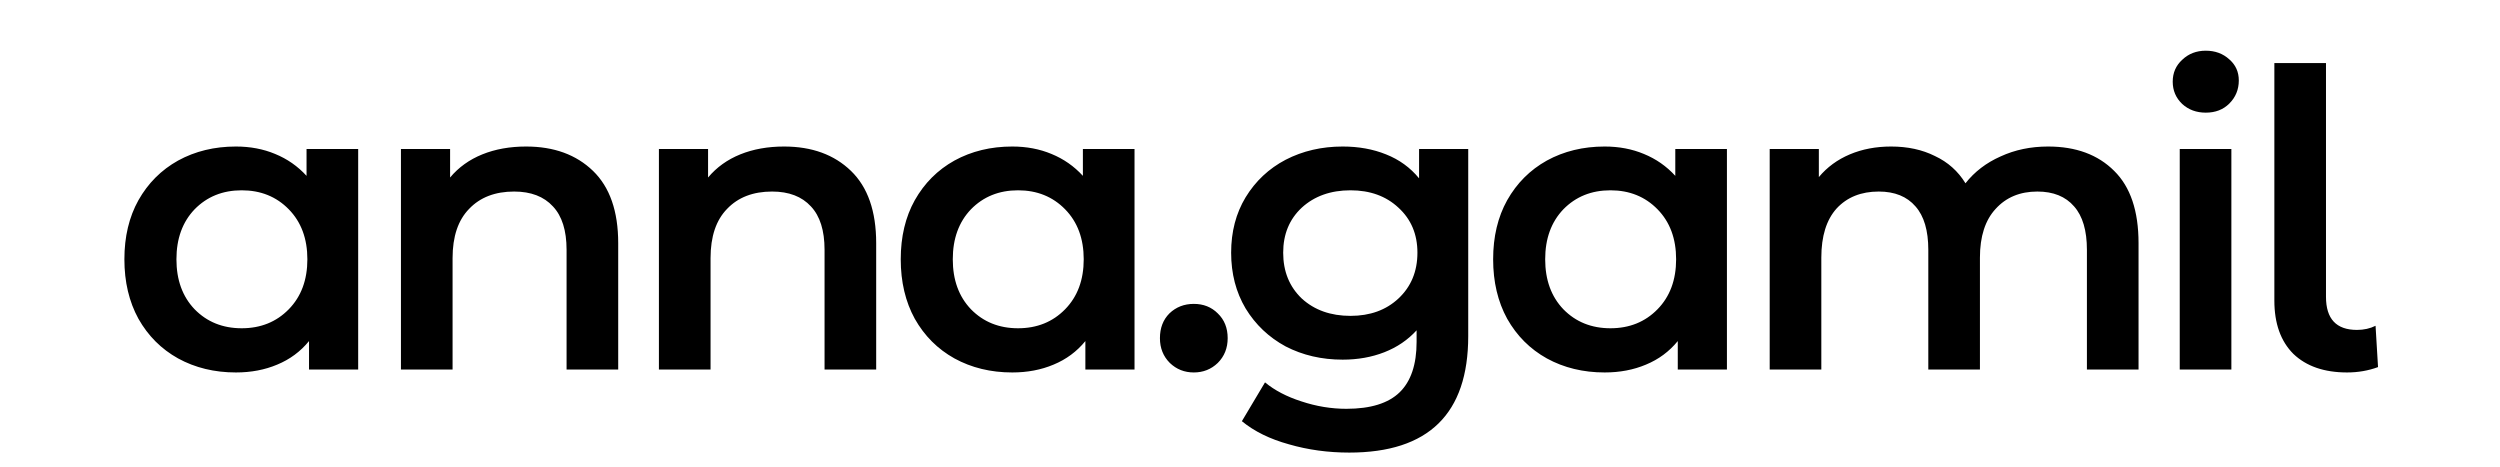 <?xml version="1.0" encoding="UTF-8"?> <svg xmlns="http://www.w3.org/2000/svg" width="230" height="43" viewBox="0 0 230 43" fill="none"><path d="M32.952 13.708V34H28.43V31.378C27.645 32.341 26.669 33.063 25.504 33.544C24.364 34.025 23.097 34.266 21.704 34.266C19.728 34.266 17.955 33.835 16.384 32.974C14.839 32.113 13.623 30.897 12.736 29.326C11.875 27.755 11.444 25.931 11.444 23.854C11.444 21.777 11.875 19.965 12.736 18.42C13.623 16.849 14.839 15.633 16.384 14.772C17.955 13.911 19.728 13.48 21.704 13.48C23.021 13.48 24.225 13.708 25.314 14.164C26.429 14.62 27.391 15.291 28.202 16.178V13.708H32.952ZM22.236 30.2C23.984 30.2 25.428 29.617 26.568 28.452C27.708 27.287 28.278 25.754 28.278 23.854C28.278 21.954 27.708 20.421 26.568 19.256C25.428 18.091 23.984 17.508 22.236 17.508C20.488 17.508 19.044 18.091 17.904 19.256C16.789 20.421 16.232 21.954 16.232 23.854C16.232 25.754 16.789 27.287 17.904 28.452C19.044 29.617 20.488 30.2 22.236 30.2ZM48.401 13.48C50.959 13.48 53.011 14.227 54.557 15.722C56.102 17.217 56.875 19.433 56.875 22.372V34H52.125V22.98C52.125 21.207 51.707 19.877 50.871 18.99C50.035 18.078 48.844 17.622 47.299 17.622C45.551 17.622 44.17 18.154 43.157 19.218C42.143 20.257 41.637 21.764 41.637 23.74V34H36.887V13.708H41.409V16.33C42.194 15.393 43.182 14.683 44.373 14.202C45.563 13.721 46.906 13.48 48.401 13.48ZM72.135 13.48C74.693 13.48 76.745 14.227 78.29 15.722C79.836 17.217 80.609 19.433 80.609 22.372V34H75.859V22.98C75.859 21.207 75.441 19.877 74.605 18.99C73.769 18.078 72.578 17.622 71.032 17.622C69.284 17.622 67.904 18.154 66.891 19.218C65.877 20.257 65.371 21.764 65.371 23.74V34H60.62V13.708H65.142V16.33C65.928 15.393 66.916 14.683 68.106 14.202C69.297 13.721 70.64 13.48 72.135 13.48ZM104.376 13.708V34H99.854V31.378C99.068 32.341 98.093 33.063 96.928 33.544C95.788 34.025 94.521 34.266 93.128 34.266C91.152 34.266 89.378 33.835 87.808 32.974C86.262 32.113 85.046 30.897 84.16 29.326C83.298 27.755 82.868 25.931 82.868 23.854C82.868 21.777 83.298 19.965 84.16 18.42C85.046 16.849 86.262 15.633 87.808 14.772C89.378 13.911 91.152 13.48 93.128 13.48C94.445 13.48 95.648 13.708 96.738 14.164C97.852 14.62 98.815 15.291 99.626 16.178V13.708H104.376ZM93.66 30.2C95.408 30.2 96.852 29.617 97.992 28.452C99.132 27.287 99.702 25.754 99.702 23.854C99.702 21.954 99.132 20.421 97.992 19.256C96.852 18.091 95.408 17.508 93.66 17.508C91.912 17.508 90.468 18.091 89.328 19.256C88.213 20.421 87.656 21.954 87.656 23.854C87.656 25.754 88.213 27.287 89.328 28.452C90.468 29.617 91.912 30.2 93.66 30.2ZM109.83 34.266C108.969 34.266 108.234 33.975 107.626 33.392C107.018 32.784 106.714 32.024 106.714 31.112C106.714 30.175 107.006 29.415 107.588 28.832C108.196 28.249 108.944 27.958 109.83 27.958C110.717 27.958 111.452 28.249 112.034 28.832C112.642 29.415 112.946 30.175 112.946 31.112C112.946 32.024 112.642 32.784 112.034 33.392C111.426 33.975 110.692 34.266 109.83 34.266ZM135.077 13.708V30.922C135.077 38.066 131.429 41.638 124.133 41.638C122.182 41.638 120.333 41.385 118.585 40.878C116.837 40.397 115.393 39.687 114.253 38.75L116.381 35.178C117.267 35.913 118.382 36.495 119.725 36.926C121.093 37.382 122.473 37.61 123.867 37.61C126.096 37.61 127.73 37.103 128.769 36.09C129.807 35.077 130.327 33.531 130.327 31.454V30.39C129.516 31.277 128.528 31.948 127.363 32.404C126.197 32.86 124.918 33.088 123.525 33.088C121.599 33.088 119.851 32.683 118.281 31.872C116.735 31.036 115.507 29.871 114.595 28.376C113.708 26.881 113.265 25.171 113.265 23.246C113.265 21.321 113.708 19.623 114.595 18.154C115.507 16.659 116.735 15.507 118.281 14.696C119.851 13.885 121.599 13.48 123.525 13.48C124.994 13.48 126.324 13.721 127.515 14.202C128.731 14.683 129.744 15.418 130.555 16.406V13.708H135.077ZM124.247 29.06C126.045 29.06 127.515 28.528 128.655 27.464C129.82 26.375 130.403 24.969 130.403 23.246C130.403 21.549 129.82 20.168 128.655 19.104C127.515 18.04 126.045 17.508 124.247 17.508C122.423 17.508 120.928 18.04 119.763 19.104C118.623 20.168 118.053 21.549 118.053 23.246C118.053 24.969 118.623 26.375 119.763 27.464C120.928 28.528 122.423 29.06 124.247 29.06ZM158.877 13.708V34H154.355V31.378C153.57 32.341 152.595 33.063 151.429 33.544C150.289 34.025 149.023 34.266 147.629 34.266C145.653 34.266 143.88 33.835 142.309 32.974C140.764 32.113 139.548 30.897 138.661 29.326C137.8 27.755 137.369 25.931 137.369 23.854C137.369 21.777 137.8 19.965 138.661 18.42C139.548 16.849 140.764 15.633 142.309 14.772C143.88 13.911 145.653 13.48 147.629 13.48C148.947 13.48 150.15 13.708 151.239 14.164C152.354 14.62 153.317 15.291 154.127 16.178V13.708H158.877ZM148.161 30.2C149.909 30.2 151.353 29.617 152.493 28.452C153.633 27.287 154.203 25.754 154.203 23.854C154.203 21.954 153.633 20.421 152.493 19.256C151.353 18.091 149.909 17.508 148.161 17.508C146.413 17.508 144.969 18.091 143.829 19.256C142.715 20.421 142.157 21.954 142.157 23.854C142.157 25.754 142.715 27.287 143.829 28.452C144.969 29.617 146.413 30.2 148.161 30.2ZM188.424 13.48C190.983 13.48 193.01 14.227 194.504 15.722C195.999 17.191 196.746 19.408 196.746 22.372V34H191.996V22.98C191.996 21.207 191.604 19.877 190.818 18.99C190.033 18.078 188.906 17.622 187.436 17.622C185.84 17.622 184.561 18.154 183.598 19.218C182.636 20.257 182.154 21.751 182.154 23.702V34H177.404V22.98C177.404 21.207 177.012 19.877 176.226 18.99C175.441 18.078 174.314 17.622 172.844 17.622C171.223 17.622 169.931 18.141 168.968 19.18C168.031 20.219 167.562 21.726 167.562 23.702V34H162.812V13.708H167.334V16.292C168.094 15.38 169.044 14.683 170.184 14.202C171.324 13.721 172.591 13.48 173.984 13.48C175.504 13.48 176.847 13.771 178.012 14.354C179.203 14.911 180.14 15.747 180.824 16.862C181.66 15.798 182.737 14.975 184.054 14.392C185.372 13.784 186.828 13.48 188.424 13.48ZM200.536 13.708H205.286V34H200.536V13.708ZM202.93 10.364C202.069 10.364 201.347 10.098 200.764 9.566C200.181 9.009 199.89 8.325 199.89 7.514C199.89 6.703 200.181 6.032 200.764 5.5C201.347 4.943 202.069 4.664 202.93 4.664C203.791 4.664 204.513 4.93 205.096 5.462C205.679 5.969 205.97 6.615 205.97 7.4C205.97 8.236 205.679 8.945 205.096 9.528C204.539 10.085 203.817 10.364 202.93 10.364ZM215.929 34.266C213.826 34.266 212.179 33.696 210.989 32.556C209.823 31.391 209.241 29.757 209.241 27.654V5.804H213.991V27.312C213.991 29.339 214.941 30.352 216.841 30.352C217.474 30.352 218.044 30.225 218.551 29.972L218.779 33.772C217.892 34.101 216.942 34.266 215.929 34.266Z" fill="black"></path></svg> 